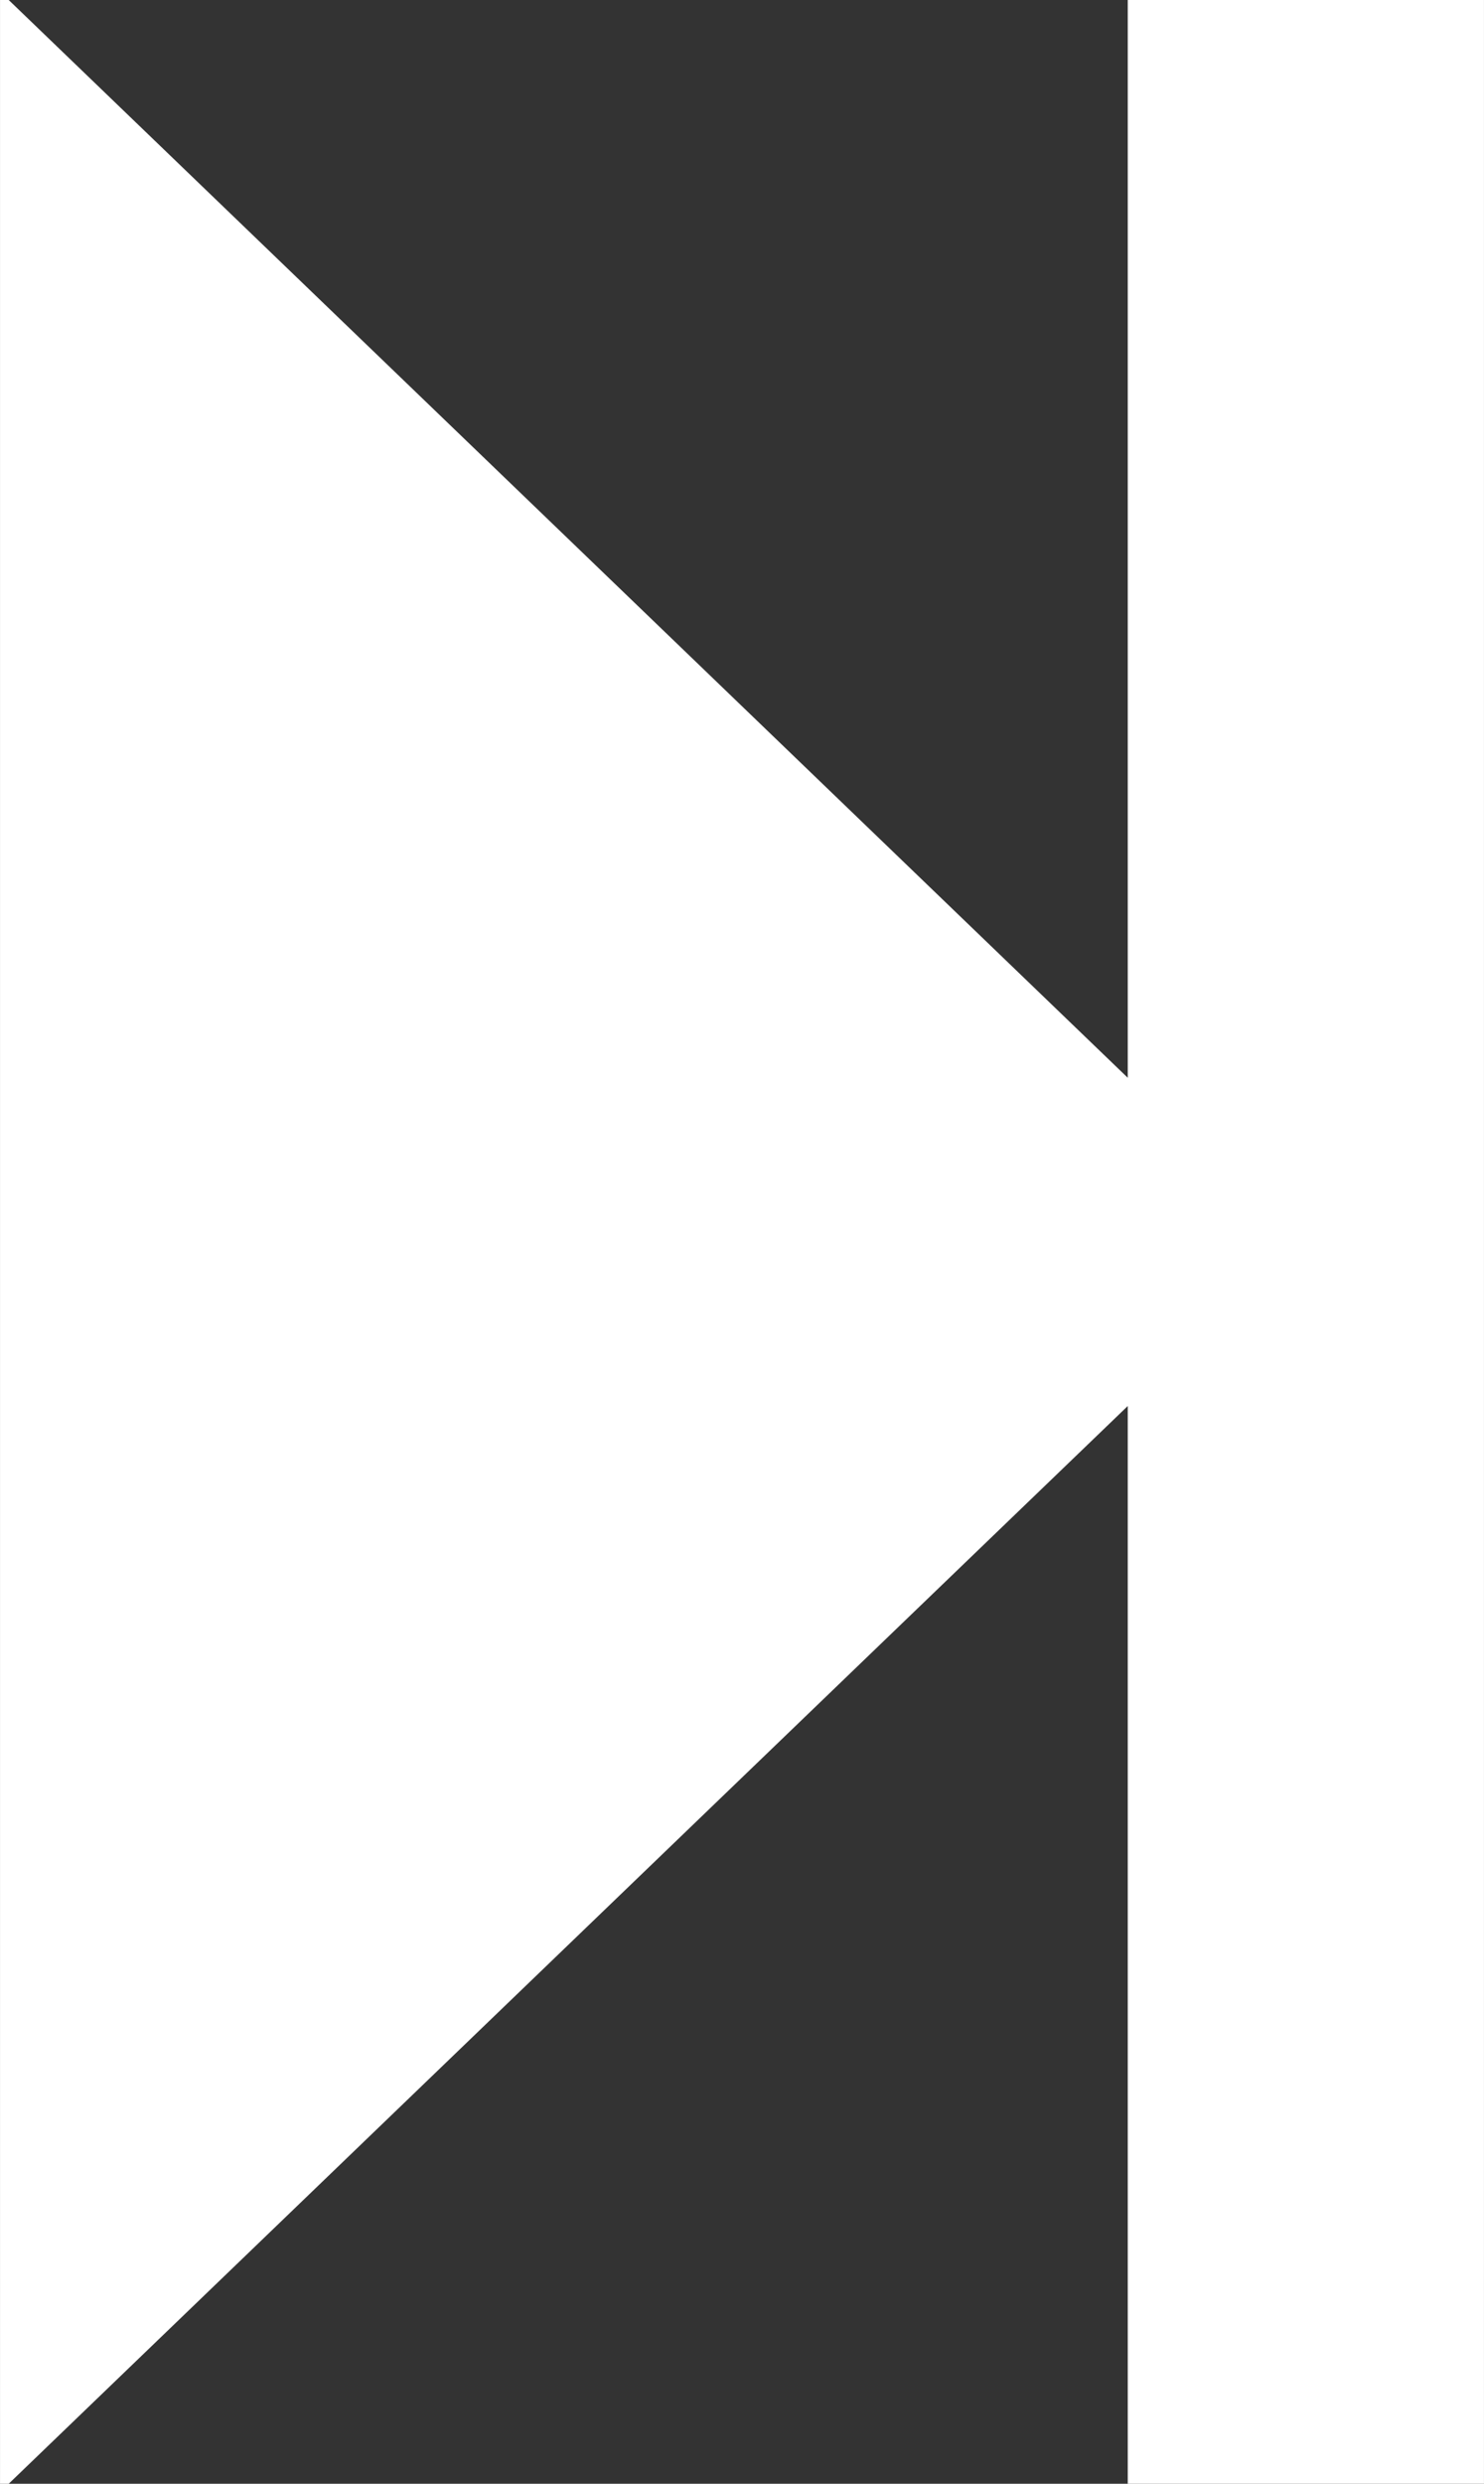 <?xml version="1.0" encoding="UTF-8" standalone="no"?>
<!DOCTYPE svg PUBLIC "-//W3C//DTD SVG 1.1//EN" "http://www.w3.org/Graphics/SVG/1.1/DTD/svg11.dtd">
<svg version="1.1" xmlns="http://www.w3.org/2000/svg"  xmlns:xlink="http://www.w3.org/1999/xlink" preserveAspectRatio="xMidYMid meet" viewBox="0 0 382 638.97" width="8.37" height="14"><rect x="0" y="0" width="382" height="638.97" fill="#333333" stroke="none"/><defs><path d="M334.17 319.49L0 -2.15L0 641.12L334.17 319.49Z" id="aPKUHmINS"></path><path d="M290.3 -1.33L382 -1.33L382 640.3L290.3 640.3L290.3 -1.33Z" id="chIVkaNp8"></path></defs><g><g><g><use xlink:href="#aPKUHmINS" opacity="1" fill="#ffffff" fill-opacity="1"></use></g><g><use xlink:href="#chIVkaNp8" opacity="1" fill="#ffffff" fill-opacity="1"></use></g></g></g></svg>